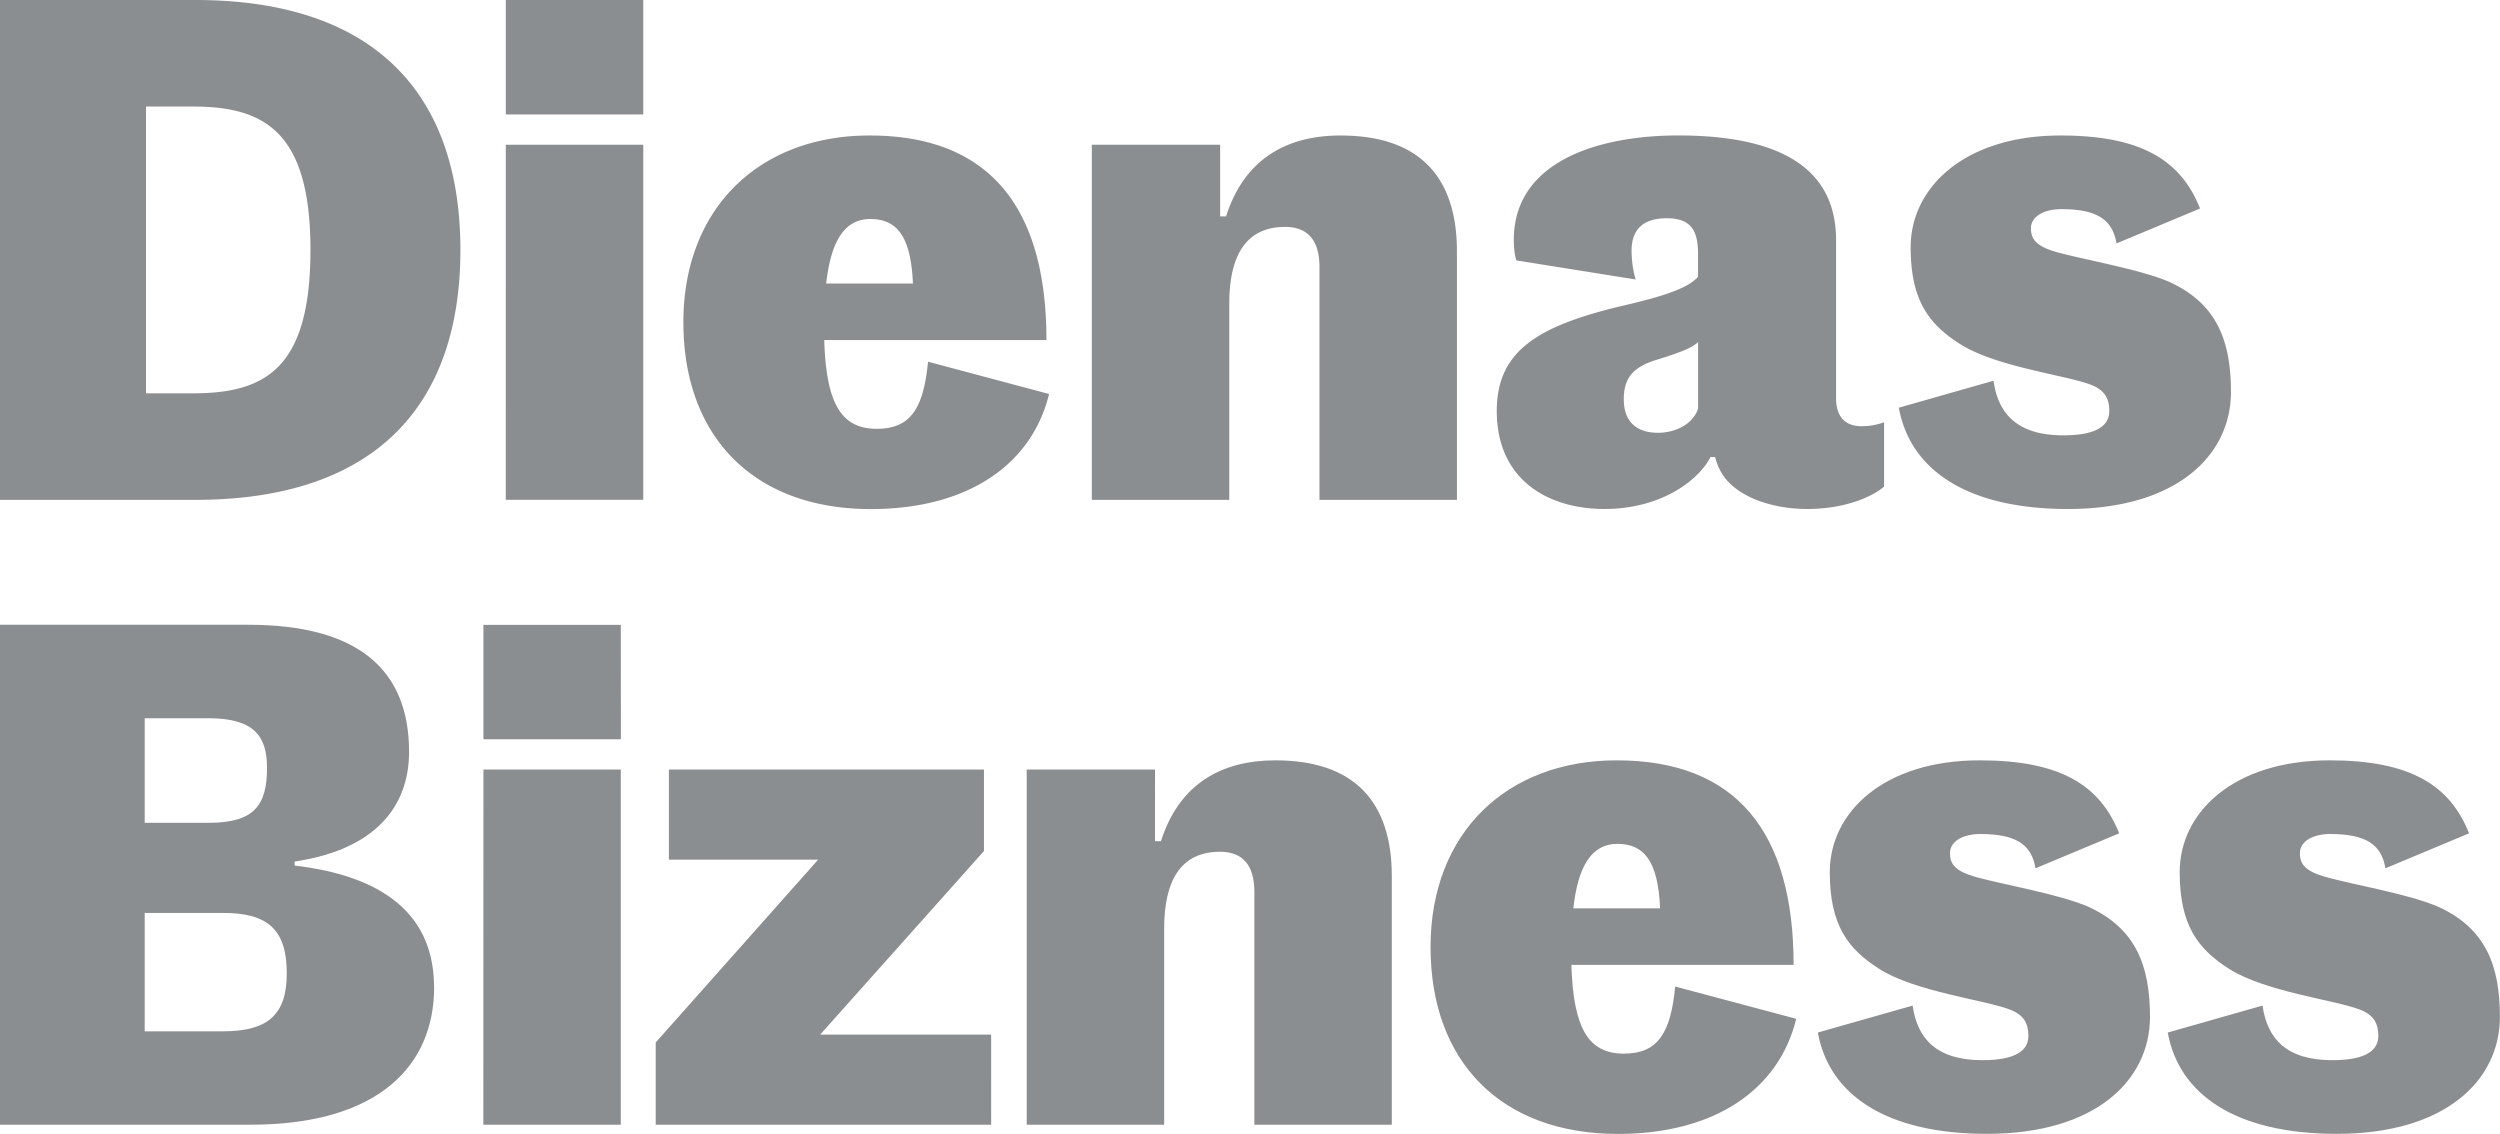 <svg xmlns="http://www.w3.org/2000/svg" viewBox="0 0 1239.39 562.15"><defs><style>.cls-1{fill:#8b8e90;}</style></defs><g id="Layer_1-2" data-name="Layer 1"><path class="cls-1" d="M1224.06,413.13c-9.46-23.8-29-36.19-69.13-36.19-47.6,0-74.34,25.76-74.34,55.43,0,26.41,9.13,38.15,24.45,47.93,17.94,11.41,52.18,15.33,64.89,20.22,6.85,2.61,9.13,6.85,9.13,13,0,6.85-5.54,12.07-22.82,12.07-22.83,0-32.28-10.76-34.57-27.07l-47,13.37c5.54,30.65,33.59,50.22,83.8,50.22,54.13,0,80.87-26.74,80.87-58,0-25.1-6.85-44-31-54.77-14.67-6.2-41.74-10.77-55.76-14.68-10.11-2.93-12.39-6.52-12.39-11.74,0-5.87,6.52-9.45,15-9.45,17.28,0,25.43,4.89,27.39,17Zm-173.47,0c-9.46-23.8-29-36.19-69.13-36.19-47.6,0-74.34,25.76-74.34,55.43,0,26.41,9.13,38.15,24.46,47.93,17.93,11.41,52.17,15.33,64.88,20.22,6.85,2.61,9.13,6.85,9.13,13,0,6.85-5.54,12.07-22.82,12.07-22.83,0-32.28-10.76-34.57-27.07l-47,13.37c5.54,30.65,33.59,50.22,83.8,50.22,54.13,0,80.87-26.74,80.87-58,0-25.1-6.85-44-31-54.77-14.67-6.2-41.74-10.77-55.76-14.68-10.11-2.93-12.39-6.52-12.39-11.74,0-5.87,6.52-9.45,15-9.45,17.28,0,25.43,4.89,27.39,17ZM801.8,418.35c13,0,20.22,8.15,21.19,31.95H780c2.28-20.54,8.81-31.95,21.85-31.95m3.26,104c-17.61,0-25.11-12.39-26.09-44H889.19c0-65.87-28.37-101.41-87.72-101.41-54.45,0-92.27,35.87-92.27,92.6s34.88,92.61,92.93,92.61c48.25,0,79.88-22.18,88.36-57.07l-60-16c-2.28,23.47-8.8,33.25-25.43,33.25M509,557.58h68.14V460.41c0-23.8,8.16-38.15,27.72-38.15,11.09,0,17,6.52,17,19.89V557.58H690V434.33c0-37.18-18.92-57.39-57.72-57.39-26.41,0-47.61,11.41-56.74,40.1h-2.93V381.5H509ZM331.61,426.17h74l-80.54,90.65v40.76h166.3V512.91H406.61l81.19-91V381.5H331.61Zm-92,131.41h68.15V381.5H239.66Zm68.15-247.81H239.66V366.5h68.15ZM142.17,482.58c0,20.55-9.46,28.7-31.63,28.7H71.74V452.59h38.8c22.17,0,31.63,8.15,31.63,30m-9.79-102.06c0,18.59-6.19,27.39-29,27.39H71.74V356.07h31.62c22.83,0,29,9.13,29,24.45m82.83,108.91c0-35.54-24.46-55.1-69.13-60.32v-2c39.78-5.87,56.74-27.06,56.74-54.45,0-40.76-25.44-62.93-79.57-62.93H0V557.58H124.23c63.91,0,91-29.67,91-68.15"/><path class="cls-1" d="M1090.69,103.36c-9.46-23.8-29-36.19-69.13-36.19-47.6,0-74.34,25.76-74.34,55.43,0,26.41,9.13,38.15,24.45,47.93,17.94,11.42,52.17,15.33,64.89,20.22,6.85,2.61,9.13,6.85,9.13,13,0,6.85-5.54,12.07-22.82,12.07-22.83,0-32.28-10.76-34.57-27.07l-46.95,13.37c5.54,30.65,33.58,50.22,83.8,50.22,54.13,0,80.86-26.74,80.86-58,0-25.11-6.84-44-31-54.78-14.68-6.2-41.74-10.76-55.76-14.68-10.11-2.93-12.39-6.52-12.39-11.73,0-5.87,6.52-9.46,15-9.46,17.28,0,25.43,4.89,27.39,17ZM822,214.55c-11.74,0-17-6.52-17-16.63,0-10.43,4.56-16,16.3-19.56,9.46-2.93,17.29-5.54,20.55-8.8v32.93c-2.61,8.15-11.74,12.06-19.89,12.06m-11.09-76a52.38,52.38,0,0,1-2-14.35c0-11.08,6.52-16,17.28-16,11.74,0,15.66,5.54,15.66,17.6v11.42c-5.22,5.86-17.29,9.78-40.11,15-39.46,9.79-59.67,21.85-59.67,51.52,0,33.92,25.11,48.59,53.47,48.59,27.39,0,46.31-13.7,52.5-25.76h2.28a30.22,30.22,0,0,0,2.61,6.85c6.52,12.39,24.78,18.91,43,18.91,18.59,0,32-5.87,38.15-11.09V209.34a32.14,32.14,0,0,1-11.08,1.95c-8.15,0-12.72-4.56-12.72-14V119c0-37.83-31.3-51.85-78.26-51.85-38.8,0-81.51,12.39-81.51,51.85,0,2.93.32,7.5,1.3,10.1ZM541.27,247.81h68.15V150.64c0-23.8,8.15-38.15,27.71-38.15,11.09,0,17,6.53,17,19.89V247.81h68.15V124.56c0-37.17-18.91-57.39-57.72-57.39-26.41,0-47.6,11.41-56.73,40.11h-2.94V71.74H541.27ZM431.39,108.58c13,0,20.22,8.15,21.2,32h-43c2.29-20.55,8.81-32,21.85-32m3.26,104c-17.61,0-25.11-12.39-26.08-44H518.78c0-65.87-28.37-101.41-87.71-101.41-54.46,0-92.28,35.87-92.28,92.6s34.89,92.61,92.93,92.61c48.26,0,79.88-22.17,88.36-57.06l-60-16c-2.29,23.48-8.81,33.26-25.44,33.26m-183.9,35.21H318.9V71.74H250.75ZM318.9,0H250.75V56.74H318.9Zm-165,123.91c0,59-22.5,71.08-58.37,71.08H72.39V52.82H95.54c35.21,0,58.37,12.07,58.37,71.09M0,0V247.81H96.84c88,0,131.41-45.65,131.41-123.9S184.88,0,96.84,0Z"/></g></svg>
